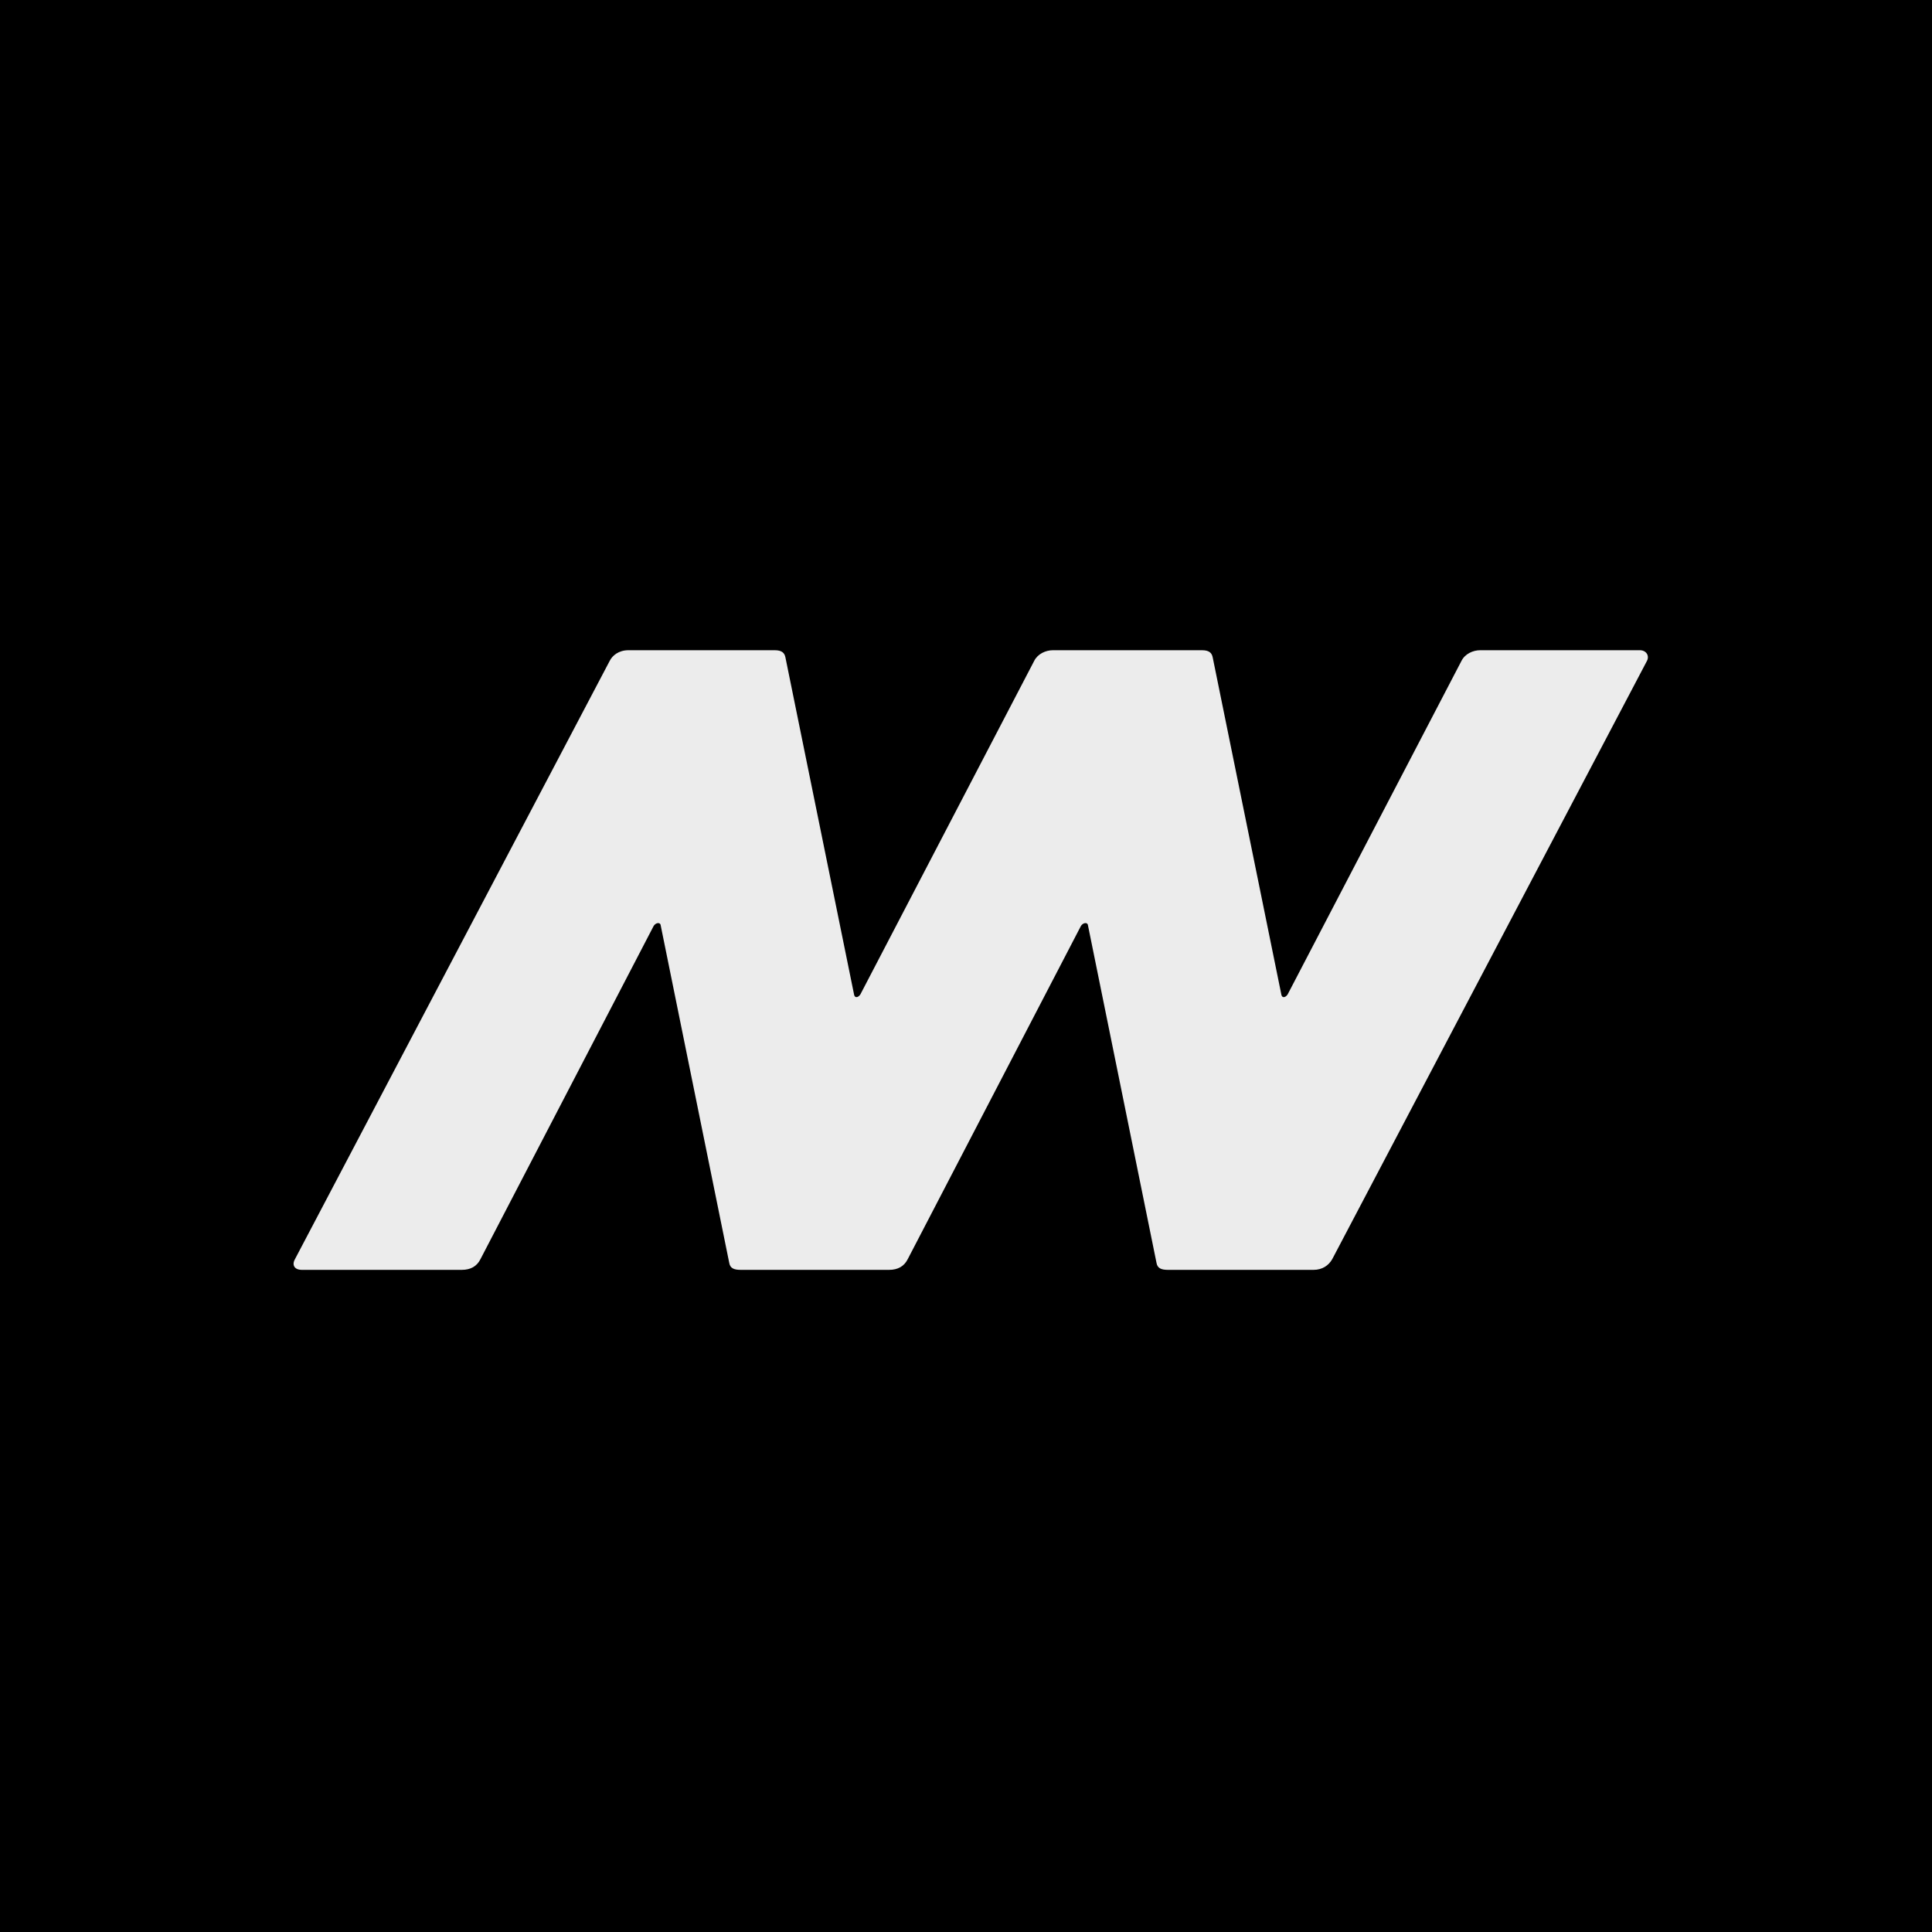 <svg viewBox="0 0 2130 2130" xmlns="http://www.w3.org/2000/svg" data-name="Layer 2" id="Layer_2">
  <defs>
    <style>
      .cls-1 {
        fill: #ececec;
      }
    </style>
  </defs>
  <g data-name="Layer 1" id="Layer_1-2">
    <g>
      <rect height="2130" width="2130"></rect>
      <path d="M1160.86,716.857c-7.873,0-16.716,3.904-20.653,11.711l-190.739,365.969c-1.966,4.886-6.883,6.839-7.865,1.952l-75.707-371.825c-.983-4.88-3.932-7.808-11.797-7.808h-161.244c-10.815,0-17.698,5.856-20.647,11.711l-347.068,659.732c-2.95,4.876-1.966,11.705,7.865,11.705h175.992c9.832,0,16.714-3.905,20.647-11.705l190.739-366.953c1.966-3.904,6.883-4.88,7.865-1.952l75.707,372.8c.983,5.857,4.916,7.81,12.781,7.81h163.321c9.832,0,16.714-3.905,20.647-11.705l190.737-366.953c1.973-3.904,6.881-4.88,7.873-1.952l75.698,372.8c.982,5.857,4.918,7.81,12.78,7.81h160.262c9.836,0,16.716-4.876,20.653-11.705l347.065-659.732c2.955-5.855-.981-11.711-7.862-11.711h-175.996c-7.862,0-16.716,3.904-20.642,11.711l-190.739,365.969c-1.973,4.886-6.881,6.839-7.873,1.952l-75.698-371.825c-.992-4.88-3.936-7.808-11.799-7.808h-164.302Z" class="cls-1"></path>
    </g>
  </g>
</svg>